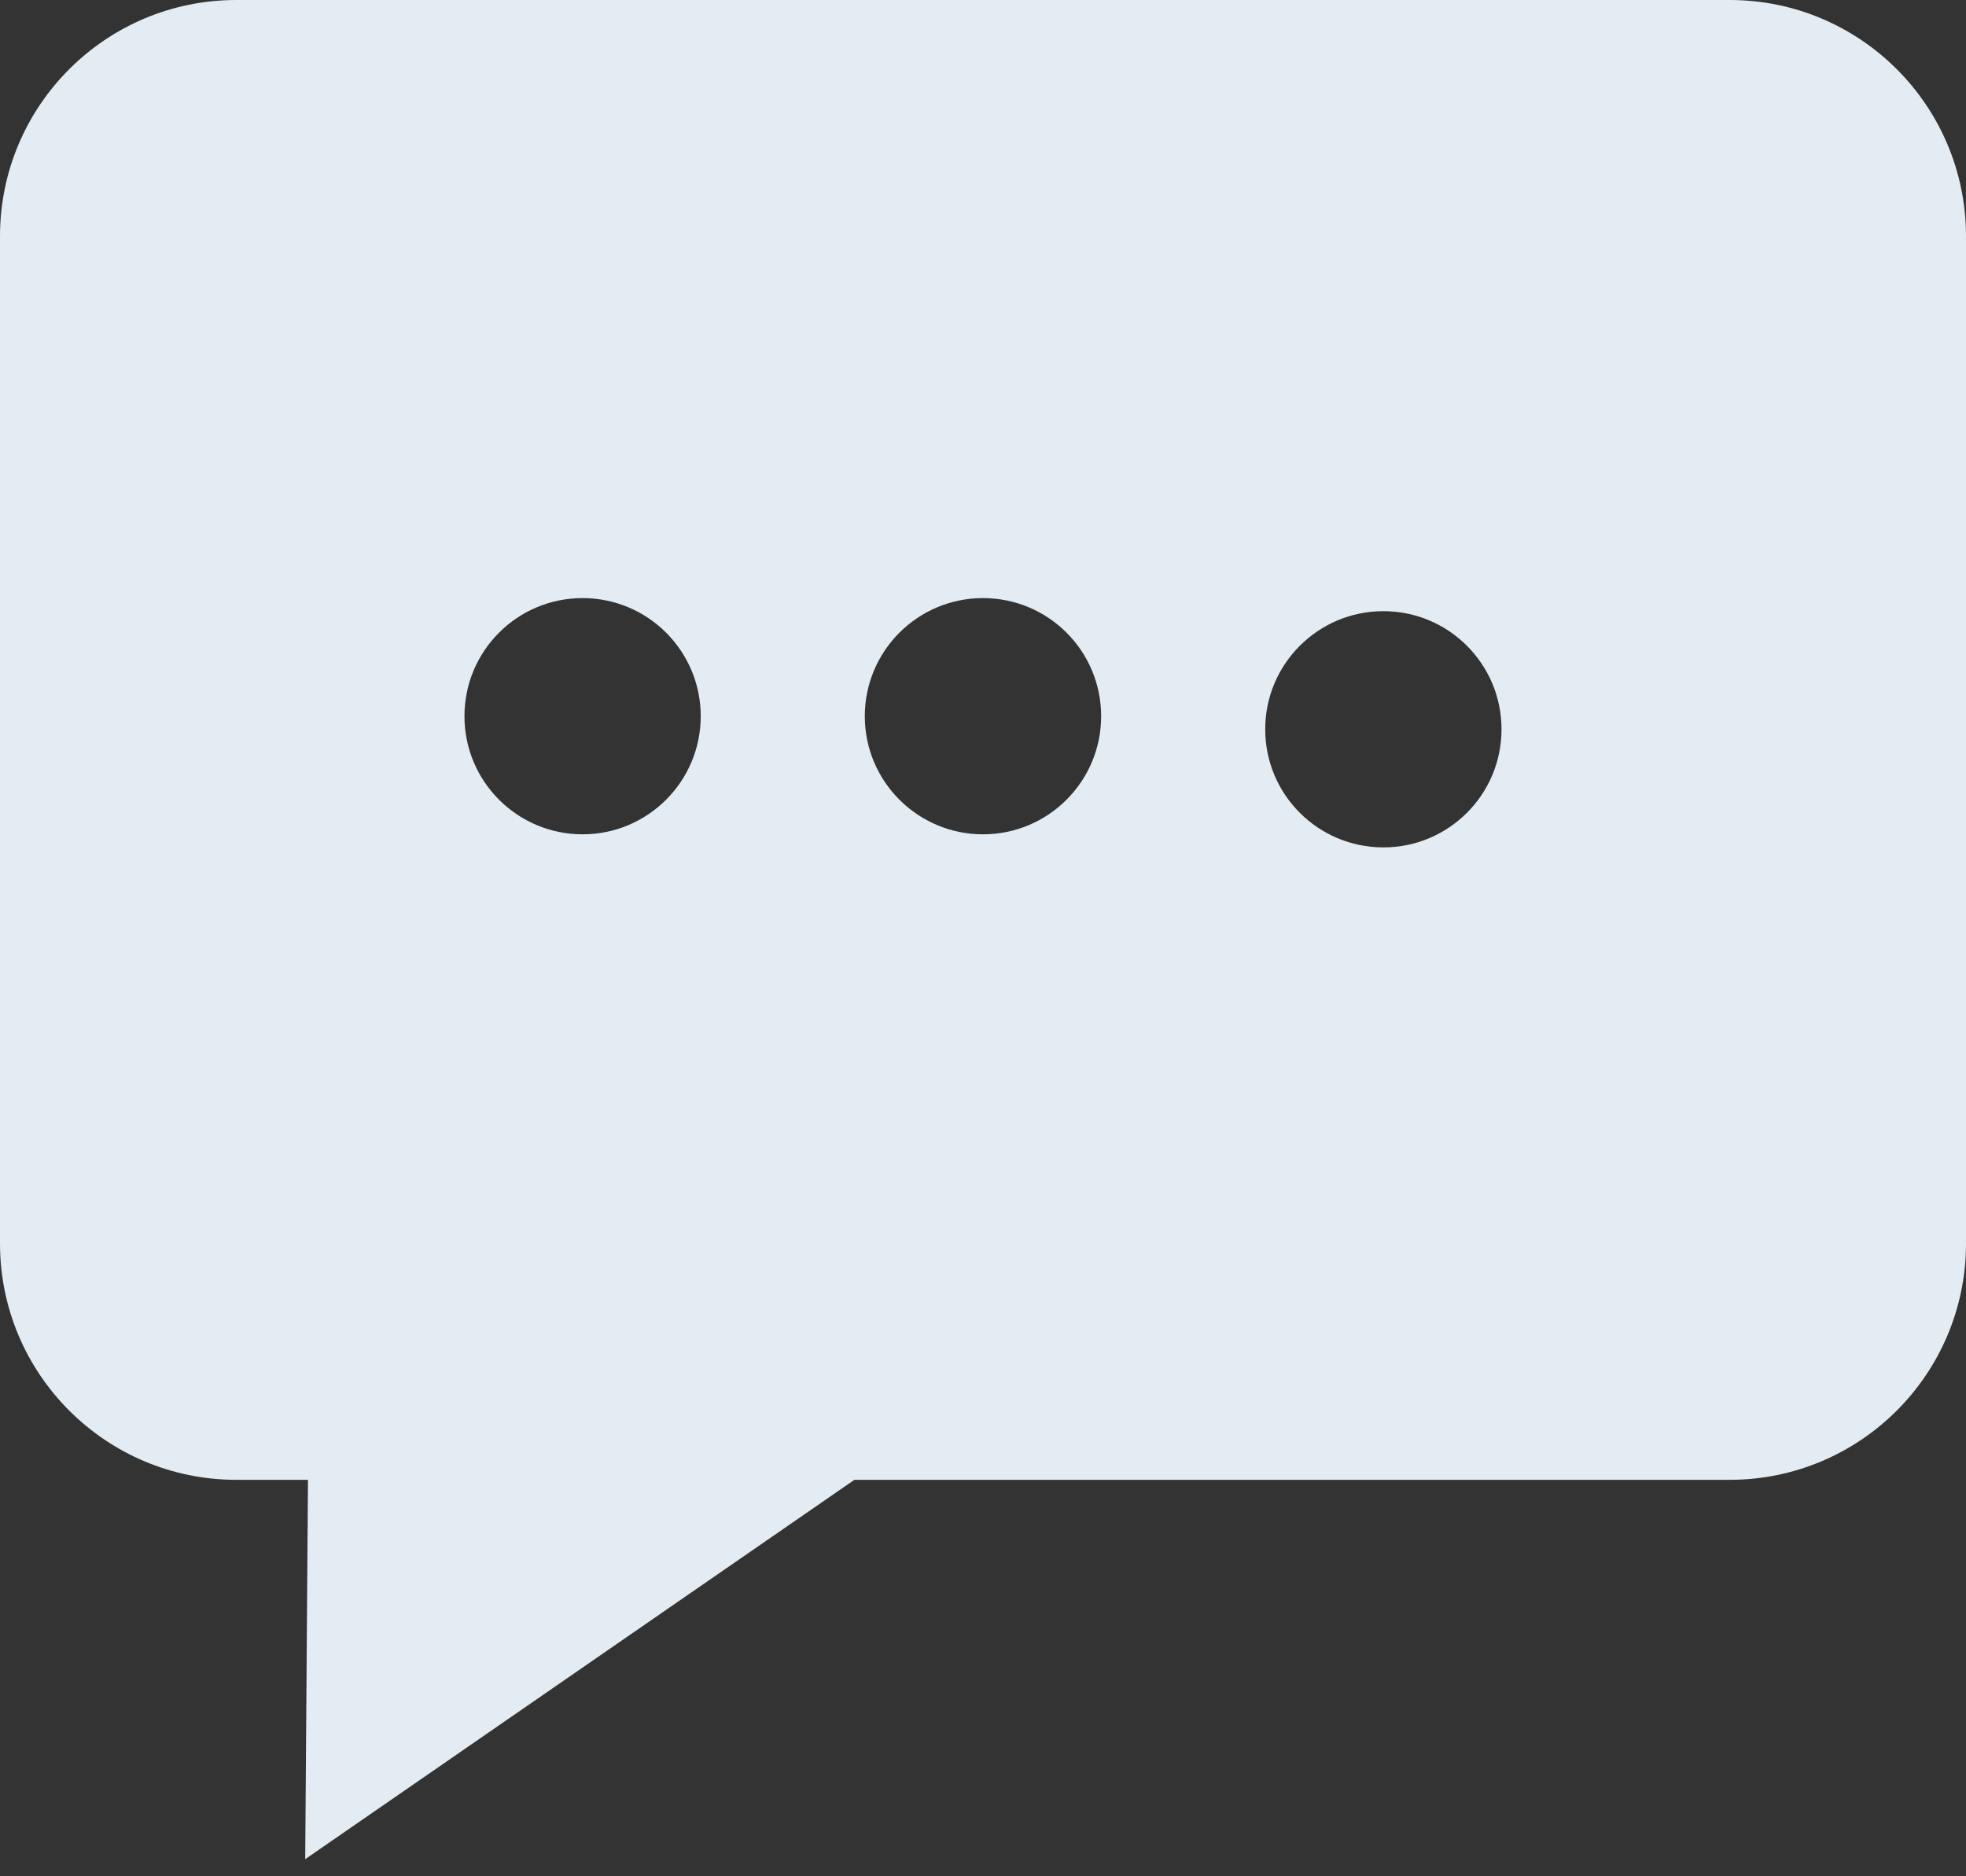 <?xml version="1.0" encoding="UTF-8" standalone="no"?><!DOCTYPE svg PUBLIC "-//W3C//DTD SVG 1.1//EN" "http://www.w3.org/Graphics/SVG/1.1/DTD/svg11.dtd"><svg width="100%" height="100%" viewBox="0 0 66 63" version="1.1" xmlns="http://www.w3.org/2000/svg" xmlns:xlink="http://www.w3.org/1999/xlink" xml:space="preserve" xmlns:serif="http://www.serif.com/" style="fill-rule:evenodd;clip-rule:evenodd;stroke-linejoin:round;stroke-miterlimit:1.414;"><rect x="0" y="0" width="66" height="63" fill="#333333" stroke="none"/><path d="M46.441,28.453c-2.19,0 -3.967,-1.774 -3.967,-3.966c0,-2.19 1.777,-3.966 3.967,-3.966c2.192,0 3.966,1.776 3.966,3.966c0,2.192 -1.774,3.966 -3.966,3.966m-13.442,-0.439c-2.19,0 -3.967,-1.777 -3.967,-3.966c0,-2.192 1.777,-3.966 3.967,-3.966c2.193,0 3.967,1.774 3.967,3.966c0,2.189 -1.774,3.966 -3.967,3.966m-13.441,0c-2.192,0 -3.966,-1.777 -3.966,-3.966c0,-2.192 1.774,-3.966 3.966,-3.966c2.189,0 3.966,1.774 3.966,3.966c0,2.189 -1.777,3.966 -3.966,3.966m38.509,-28.014l-50.134,0c-4.379,0 -7.933,3.55 -7.933,7.933l0,33.822c0,4.379 3.554,7.933 7.933,7.933l2.406,0l-0.093,12.737l18.437,-12.737l29.384,0c4.379,0 7.933,-3.554 7.933,-7.933l0,-33.822c0,-4.383 -3.554,-7.933 -7.933,-7.933" style="fill:#e3ecf3;fill-rule:nonzero;"/></svg>